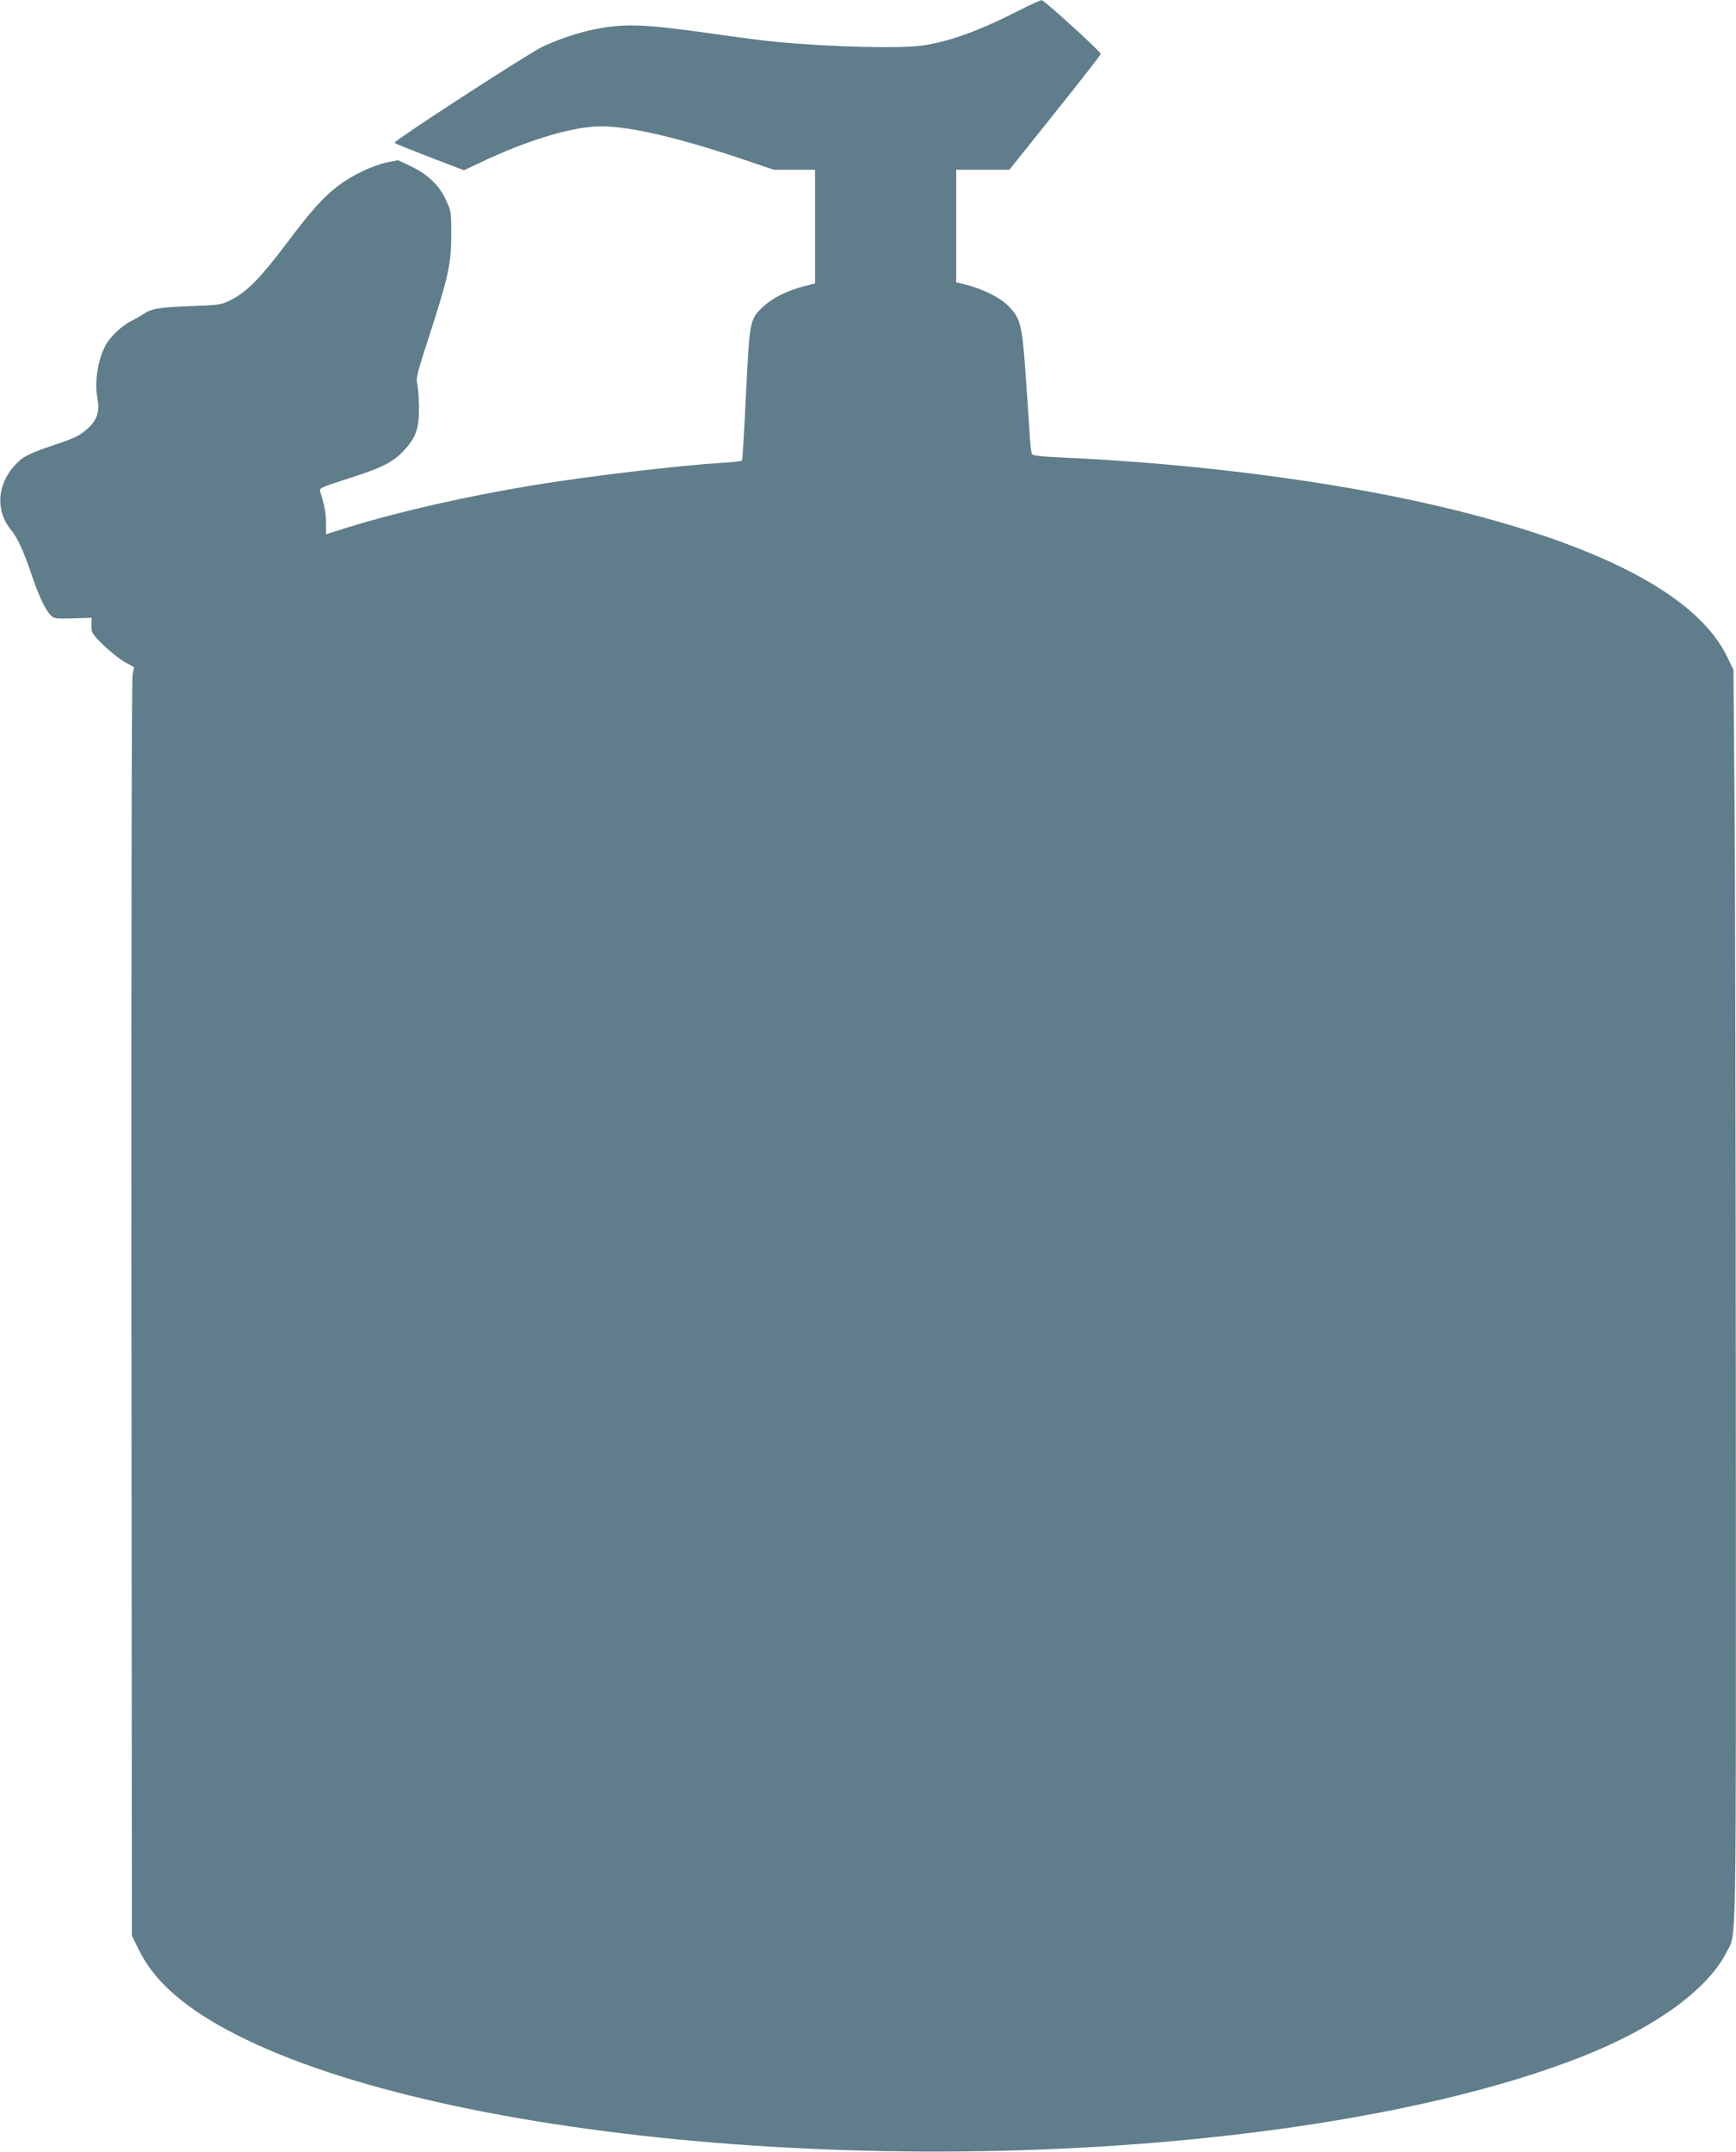 <?xml version="1.0" standalone="no"?>
<!DOCTYPE svg PUBLIC "-//W3C//DTD SVG 20010904//EN"
 "http://www.w3.org/TR/2001/REC-SVG-20010904/DTD/svg10.dtd">
<svg version="1.0" xmlns="http://www.w3.org/2000/svg"
 width="1033pt" height="1280pt" viewBox="0 0 1033 1280"
 preserveAspectRatio="xMidYMid meet">
<g transform="translate(0,1280) scale(0.1,-0.1)"
fill="#607d8b" stroke="none">
<path d="M6056 12734 c-231 -118 -401 -179 -561 -204 -127 -20 -556 -10 -875
21 -58 5 -214 25 -347 44 -331 47 -461 59 -578 52 -147 -9 -305 -51 -465 -124
-82 -38 -893 -564 -883 -573 5 -4 99 -42 211 -85 l203 -78 97 46 c263 125 508
202 678 214 166 12 466 -54 889 -196 l180 -61 123 0 122 0 0 -338 0 -338 -70
-18 c-98 -26 -181 -67 -236 -118 -83 -76 -83 -79 -105 -520 -10 -214 -21 -393
-23 -397 -3 -4 -56 -11 -118 -14 -250 -15 -787 -78 -1122 -133 -396 -65 -798
-156 -1109 -252 l-127 -40 0 67 c0 58 -9 105 -35 187 -6 20 4 25 157 74 211
67 277 100 343 172 72 78 90 133 88 263 -1 55 -6 116 -11 135 -7 30 3 70 65
260 121 372 138 449 138 620 0 142 -1 146 -32 212 -41 87 -105 148 -204 197
l-80 38 -67 -13 c-84 -18 -208 -77 -288 -138 -88 -66 -162 -148 -311 -347
-151 -200 -232 -283 -323 -330 -65 -33 -66 -33 -250 -40 -184 -7 -230 -15
-280 -49 -14 -10 -48 -29 -75 -43 -54 -27 -123 -94 -150 -147 -43 -84 -63
-213 -46 -304 15 -80 1 -130 -50 -178 -52 -50 -80 -63 -233 -114 -79 -26 -142
-54 -165 -72 -144 -115 -171 -298 -64 -426 37 -45 76 -130 118 -256 42 -127
82 -213 115 -248 21 -22 28 -23 133 -20 l112 3 -1 -45 c-1 -43 2 -48 70 -116
39 -38 96 -84 127 -101 l57 -32 -9 -43 c-6 -25 -8 -1568 -7 -3773 l3 -3730 42
-85 c74 -150 204 -280 404 -405 1104 -686 3954 -985 6342 -665 730 98 1362
248 1837 435 435 171 750 398 864 623 60 119 56 -108 55 3142 -1 1636 -4 3315
-8 3730 l-6 755 -36 75 c-169 354 -715 650 -1614 874 -654 163 -1507 277
-2353 315 -117 5 -166 11 -171 20 -5 7 -12 68 -15 134 -4 67 -15 232 -25 367
-20 274 -30 309 -103 382 -54 54 -167 107 -280 132 l-28 6 0 335 0 335 158 0
158 0 272 340 c150 187 272 344 272 349 0 14 -337 321 -352 320 -7 0 -71 -29
-142 -65z"/>
</g>
</svg>
